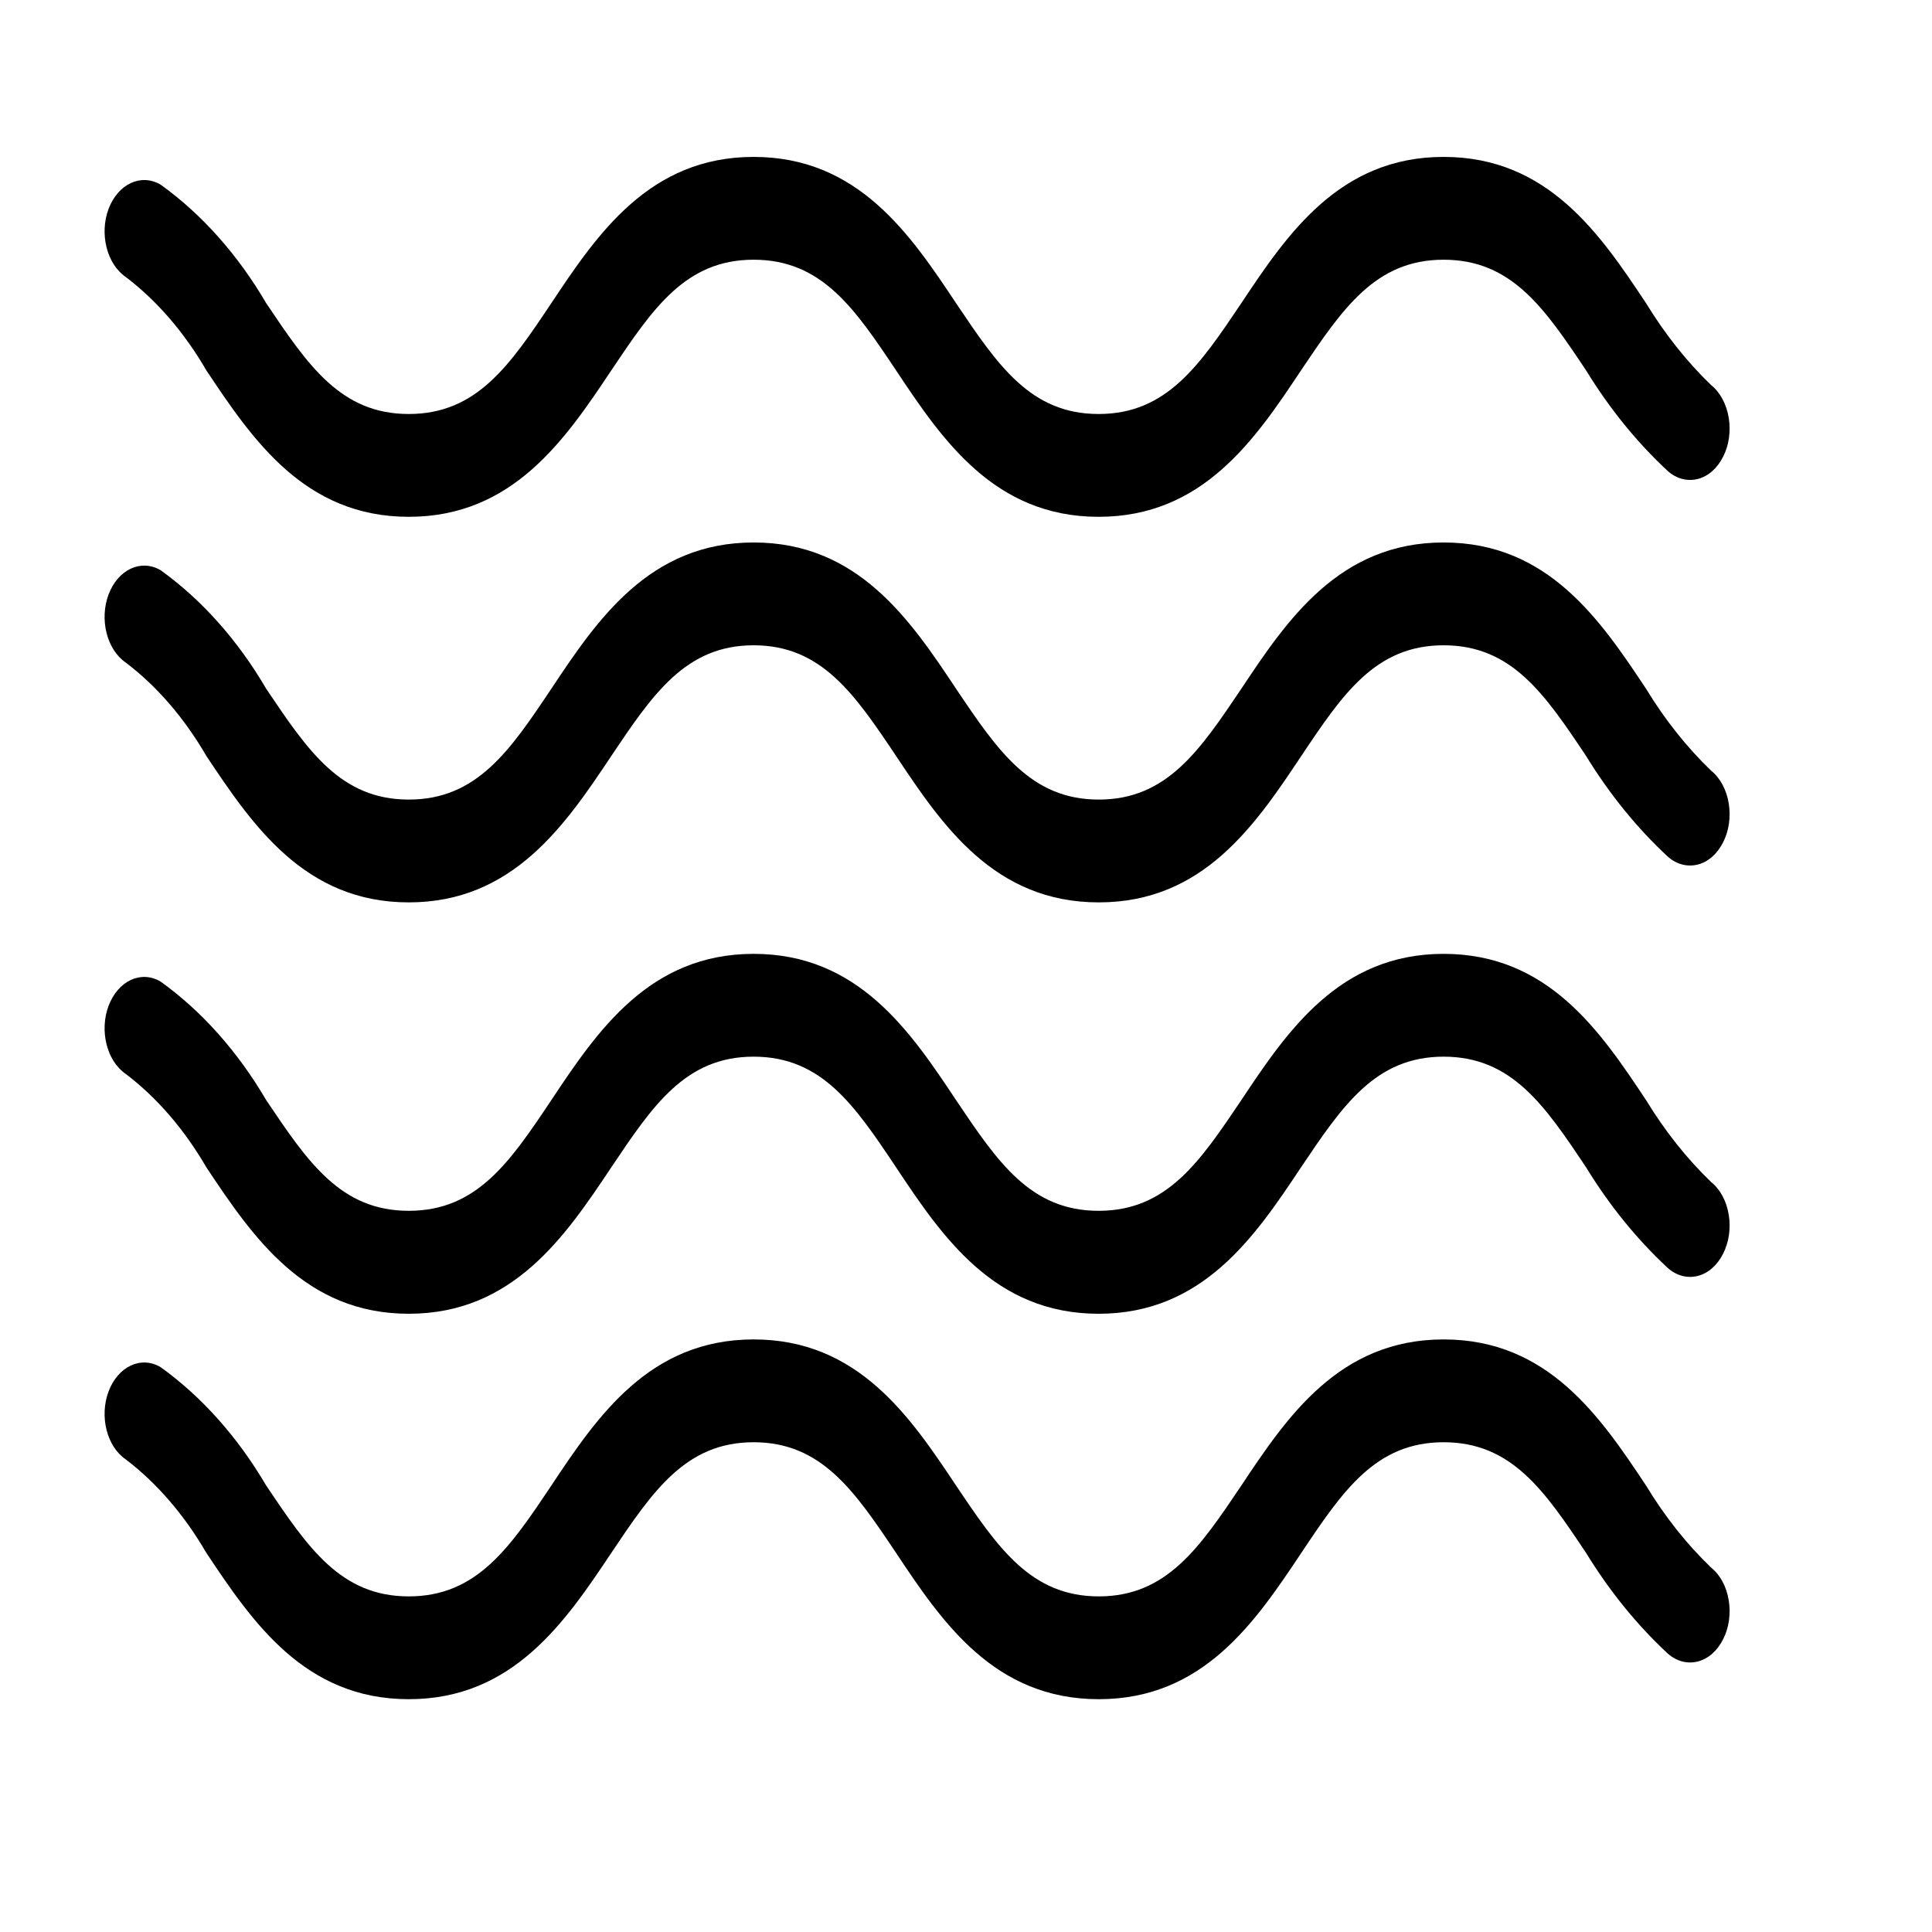 <svg width="14" height="14" viewBox="0 0 14 14" fill="none" xmlns="http://www.w3.org/2000/svg">
<path d="M12.4 11.36C12.223 11.19 12.064 10.99 11.928 10.765C11.595 10.264 11.217 9.706 10.461 9.706C9.706 9.706 9.328 10.264 8.995 10.765C8.693 11.214 8.455 11.568 7.962 11.568C7.469 11.568 7.23 11.214 6.928 10.765C6.595 10.264 6.217 9.706 5.461 9.706C4.706 9.706 4.328 10.264 3.995 10.765C3.695 11.214 3.456 11.568 2.962 11.568C2.468 11.568 2.231 11.214 1.929 10.765C1.723 10.414 1.462 10.121 1.164 9.907C1.022 9.823 0.856 9.901 0.787 10.082C0.719 10.263 0.774 10.482 0.911 10.575C1.139 10.749 1.337 10.98 1.496 11.254C1.83 11.755 2.208 12.313 2.962 12.313C3.716 12.313 4.095 11.755 4.429 11.254C4.73 10.805 4.969 10.451 5.461 10.451C5.954 10.451 6.193 10.805 6.494 11.254C6.827 11.755 7.205 12.313 7.962 12.313C8.719 12.313 9.095 11.755 9.429 11.254C9.729 10.805 9.967 10.451 10.461 10.451C10.956 10.451 11.194 10.805 11.494 11.254H11.494C11.664 11.531 11.863 11.776 12.085 11.982C12.148 12.038 12.226 12.059 12.302 12.04C12.378 12.021 12.444 11.963 12.486 11.879C12.529 11.796 12.543 11.694 12.527 11.596C12.511 11.498 12.466 11.413 12.4 11.36L12.4 11.36Z" fill="black"/>
<path d="M12.4 8.566C12.223 8.396 12.065 8.196 11.928 7.972C11.595 7.47 11.217 6.912 10.461 6.912C9.706 6.912 9.328 7.471 8.995 7.972C8.693 8.421 8.455 8.774 7.961 8.774C7.467 8.774 7.23 8.421 6.928 7.972C6.595 7.47 6.217 6.912 5.461 6.912C4.706 6.912 4.328 7.471 3.995 7.972C3.695 8.421 3.456 8.774 2.962 8.774C2.468 8.774 2.231 8.421 1.929 7.972C1.723 7.62 1.462 7.327 1.164 7.113C1.022 7.029 0.856 7.107 0.787 7.288C0.719 7.469 0.774 7.688 0.911 7.782C1.139 7.955 1.337 8.186 1.496 8.46C1.83 8.961 2.208 9.52 2.962 9.52C3.716 9.52 4.095 8.961 4.429 8.46C4.73 8.011 4.967 7.657 5.461 7.657C5.956 7.657 6.194 8.011 6.494 8.46C6.827 8.961 7.205 9.52 7.961 9.52C8.716 9.52 9.094 8.961 9.427 8.46C9.729 8.011 9.967 7.657 10.461 7.657C10.956 7.657 11.194 8.011 11.494 8.46H11.494C11.664 8.737 11.863 8.982 12.085 9.188C12.148 9.244 12.226 9.265 12.302 9.246C12.378 9.227 12.444 9.169 12.486 9.085C12.529 9.002 12.543 8.9 12.527 8.802C12.511 8.704 12.466 8.619 12.4 8.566L12.4 8.566Z" fill="black"/>
<path d="M12.4 5.585C12.223 5.415 12.064 5.215 11.928 4.991C11.595 4.49 11.217 3.931 10.461 3.931C9.706 3.931 9.328 4.49 8.995 4.991C8.693 5.44 8.455 5.794 7.962 5.794C7.469 5.794 7.23 5.44 6.928 4.991C6.595 4.49 6.217 3.931 5.461 3.931C4.706 3.931 4.328 4.49 3.995 4.991C3.695 5.44 3.456 5.794 2.962 5.794C2.468 5.794 2.231 5.44 1.929 4.991C1.723 4.639 1.462 4.346 1.164 4.132C1.022 4.049 0.856 4.126 0.787 4.307C0.719 4.488 0.774 4.707 0.911 4.801C1.139 4.974 1.337 5.205 1.496 5.479C1.83 5.98 2.208 6.539 2.962 6.539C3.716 6.539 4.095 5.98 4.429 5.479C4.73 5.03 4.969 4.676 5.461 4.676C5.954 4.676 6.193 5.03 6.494 5.479C6.827 5.98 7.205 6.539 7.962 6.539C8.719 6.539 9.095 5.98 9.429 5.479C9.729 5.03 9.967 4.676 10.461 4.676C10.956 4.676 11.194 5.03 11.494 5.479H11.494C11.664 5.756 11.863 6.001 12.085 6.207C12.148 6.263 12.226 6.284 12.302 6.265C12.378 6.246 12.444 6.188 12.486 6.104C12.529 6.021 12.543 5.919 12.527 5.821C12.511 5.724 12.466 5.638 12.4 5.585Z" fill="black"/>
<path d="M12.4 2.791C12.223 2.621 12.065 2.421 11.928 2.197C11.595 1.696 11.217 1.137 10.461 1.137C9.706 1.137 9.328 1.696 8.995 2.197C8.693 2.646 8.455 3 7.961 3C7.467 3 7.23 2.646 6.928 2.197C6.595 1.696 6.217 1.137 5.461 1.137C4.706 1.137 4.328 1.696 3.995 2.197C3.695 2.646 3.456 3 2.962 3C2.468 3 2.231 2.646 1.929 2.197C1.723 1.845 1.462 1.552 1.164 1.338C1.022 1.255 0.856 1.332 0.787 1.513C0.719 1.694 0.774 1.913 0.911 2.007C1.139 2.18 1.337 2.411 1.496 2.685C1.83 3.186 2.208 3.745 2.962 3.745C3.716 3.745 4.095 3.186 4.429 2.685C4.73 2.236 4.967 1.882 5.461 1.882C5.956 1.882 6.194 2.236 6.494 2.685C6.827 3.186 7.205 3.745 7.961 3.745C8.716 3.745 9.094 3.186 9.427 2.685C9.729 2.236 9.967 1.882 10.461 1.882C10.956 1.882 11.194 2.236 11.494 2.685H11.494C11.664 2.962 11.863 3.207 12.085 3.413C12.148 3.469 12.226 3.49 12.302 3.471C12.378 3.452 12.444 3.394 12.486 3.31C12.529 3.227 12.543 3.125 12.527 3.027C12.511 2.93 12.466 2.844 12.4 2.791Z" fill="black"/>
</svg>
